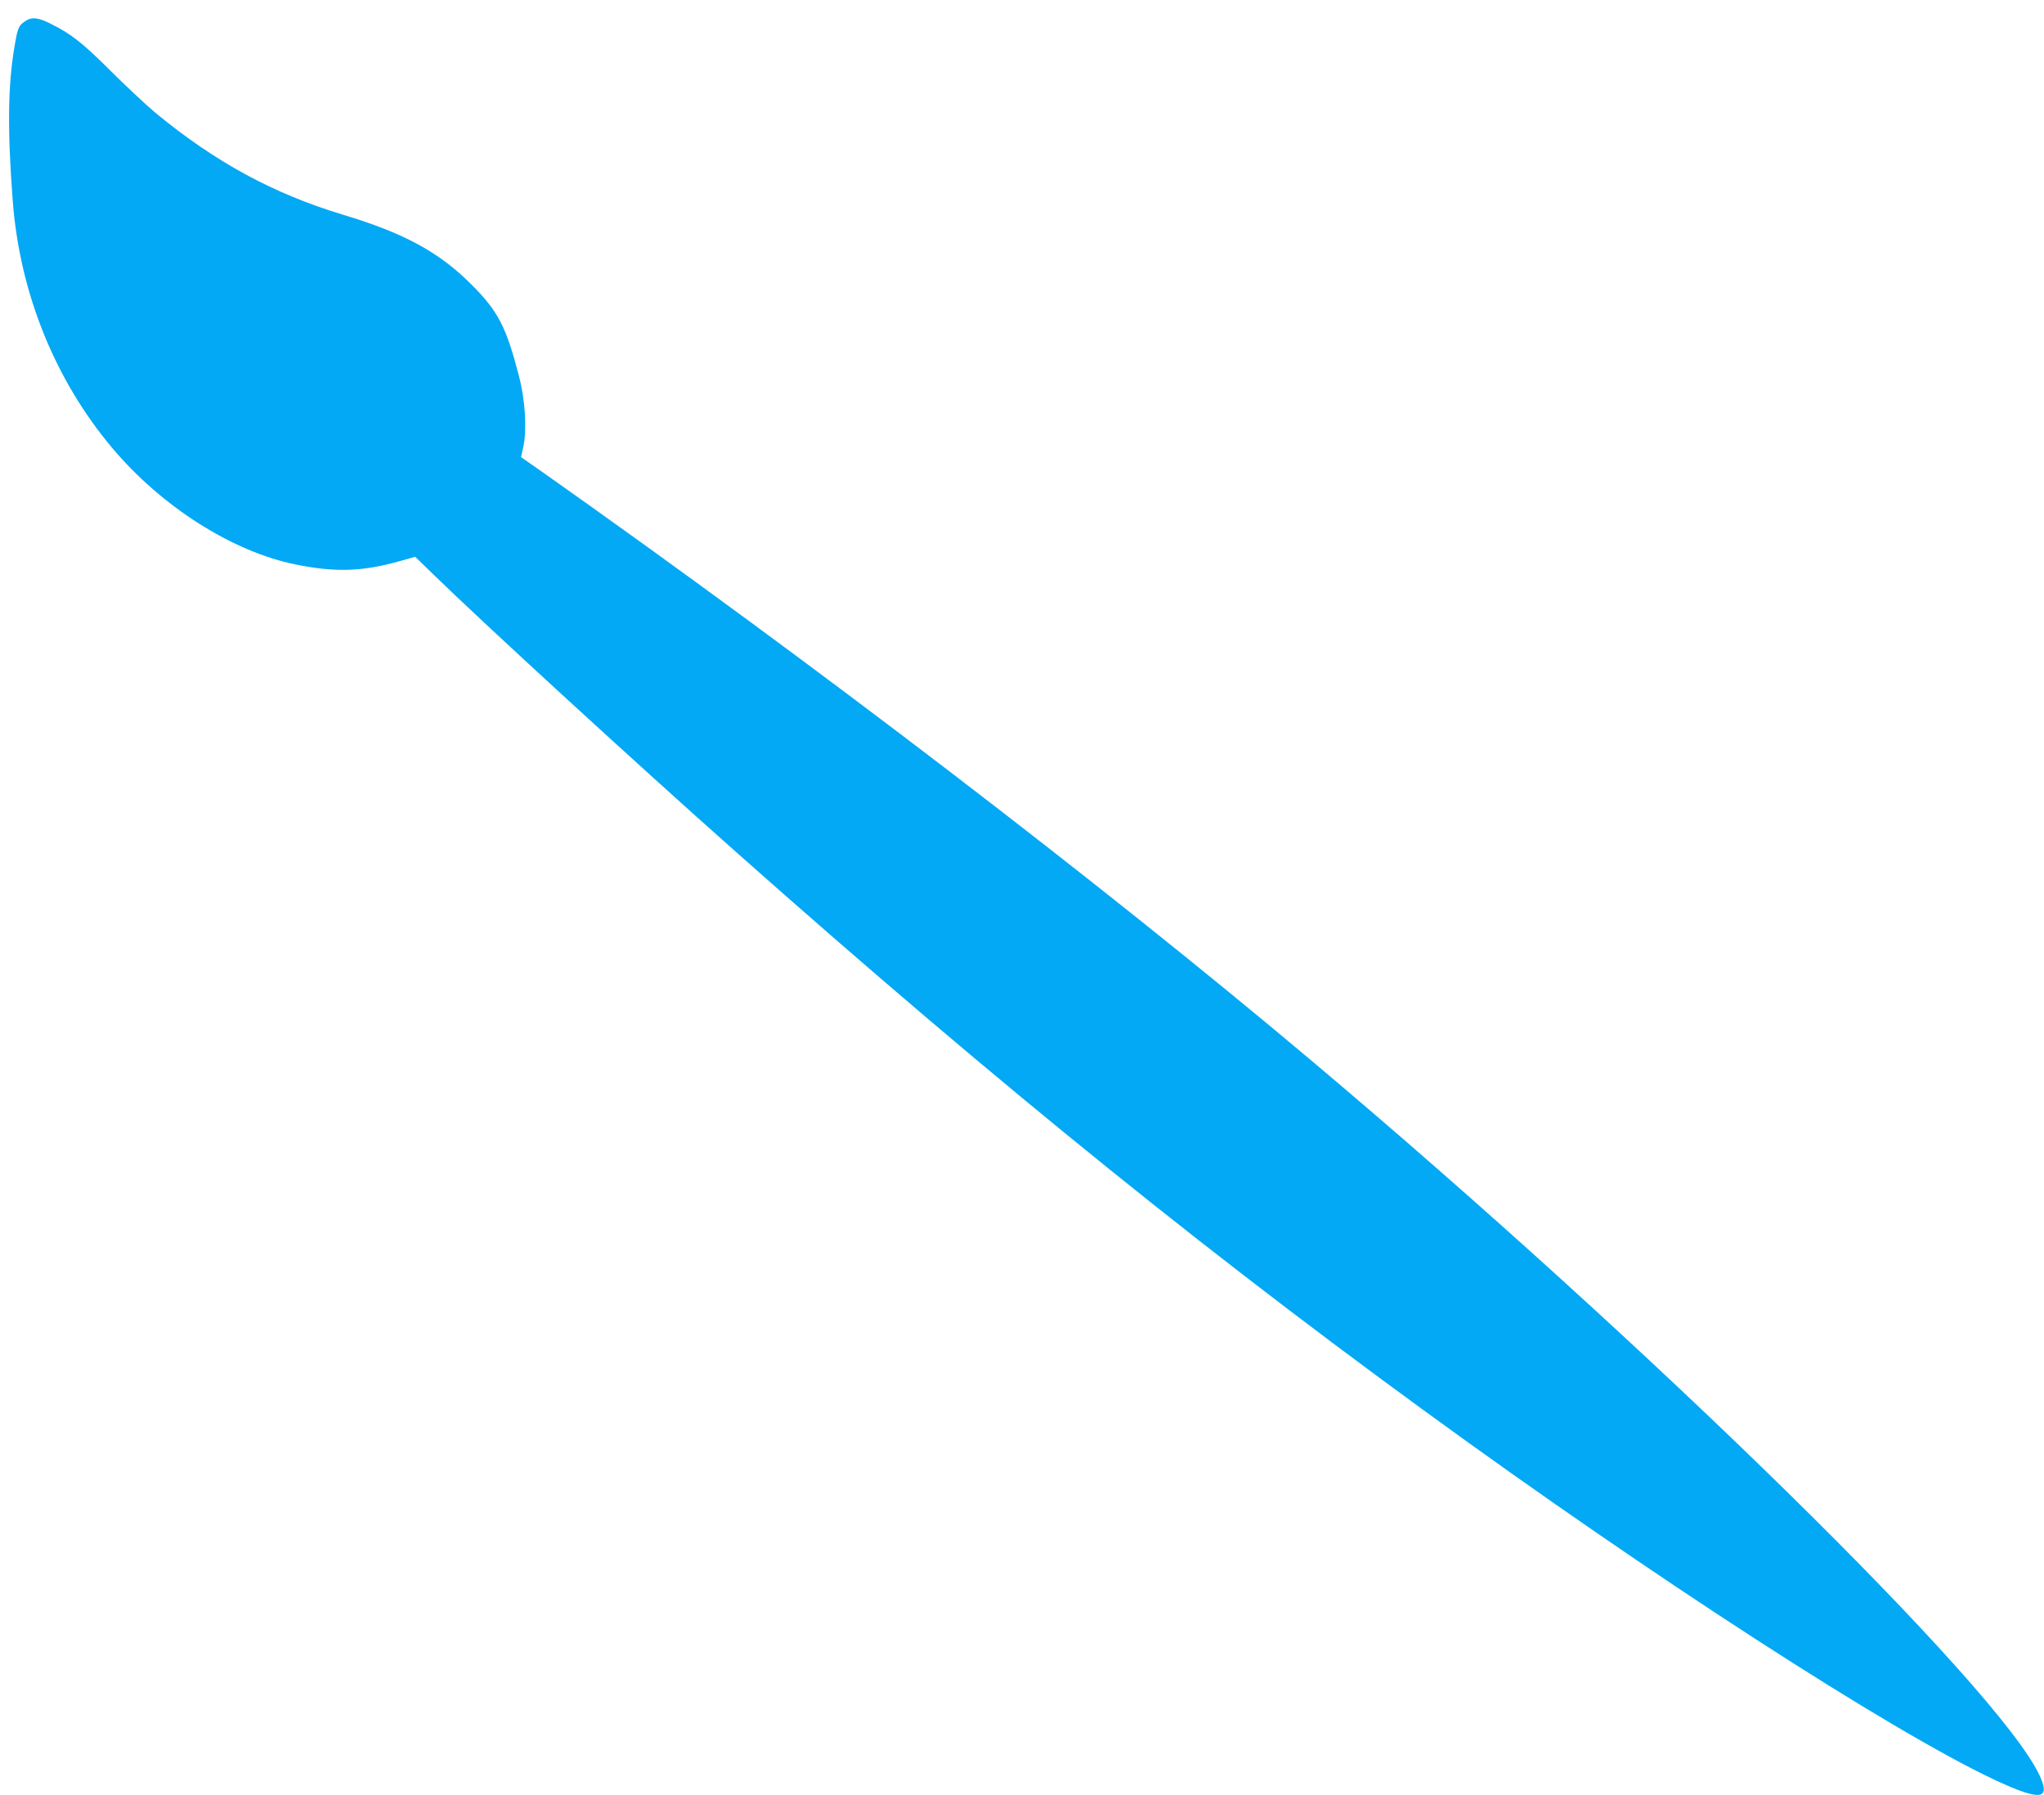 <?xml version="1.0" standalone="no"?>
<!DOCTYPE svg PUBLIC "-//W3C//DTD SVG 20010904//EN"
 "http://www.w3.org/TR/2001/REC-SVG-20010904/DTD/svg10.dtd">
<svg version="1.0" xmlns="http://www.w3.org/2000/svg"
 width="1280pt" height="1124pt" viewBox="0 0 1280 1124"
 preserveAspectRatio="xMidYMid meet">
<g transform="translate(0,1124) scale(0.1,-0.1)"
fill="#03a9f4" stroke="none">
<path d="M165 11112 c-48 -30 -54 -43 -74 -163 -42 -243 -45 -526 -11 -969 44
-573 263 -1117 623 -1545 309 -367 752 -649 1148 -729 250 -51 420 -45 657 22
l92 26 103 -100 c313 -306 1299 -1210 1907 -1749 1661 -1474 3046 -2591 4585
-3697 1434 -1030 2850 -1929 3400 -2158 197 -81 241 -62 176 77 -263 555
-2437 2687 -4566 4479 -1330 1119 -3100 2473 -4806 3677 l-136 95 15 69 c22
107 11 289 -28 438 -80 308 -129 404 -295 571 -204 205 -423 324 -805 439
-438 132 -802 330 -1177 639 -59 50 -187 169 -283 265 -173 172 -241 226 -366
289 -82 42 -121 47 -159 24z"/>
</g>
</svg>
